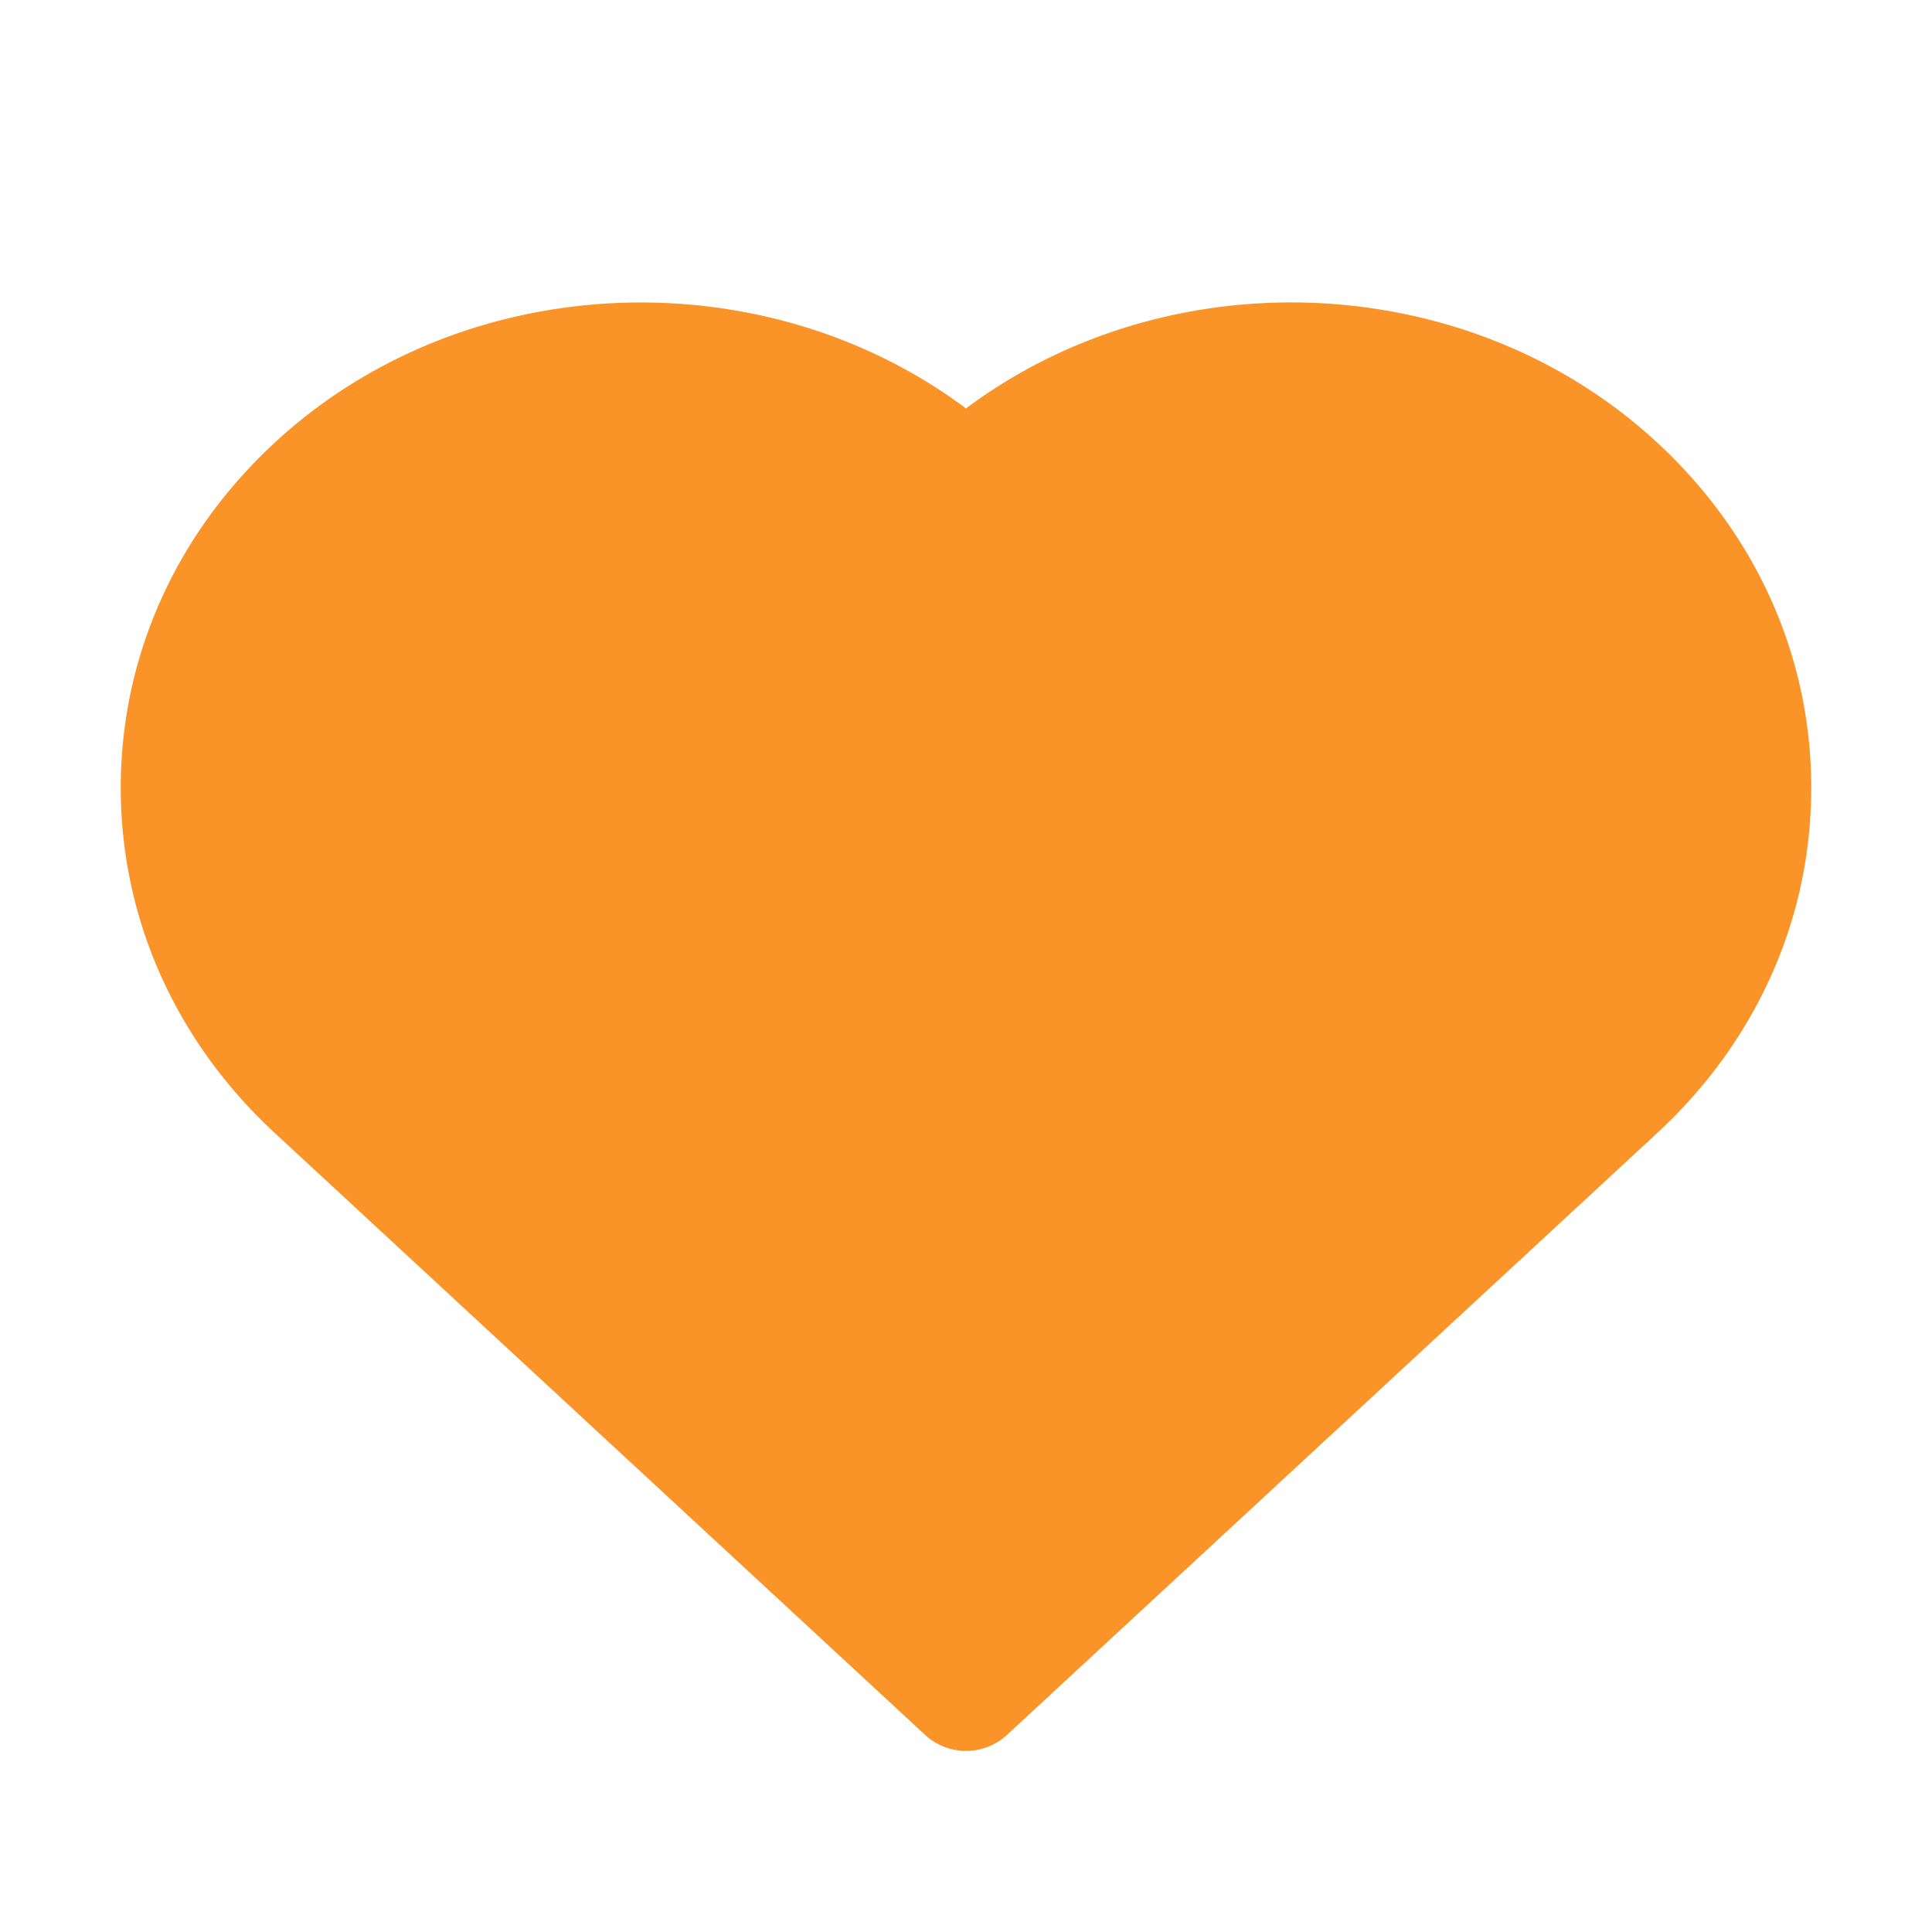 <svg viewBox="0 0 32 32" width="24" height="24" xml:space="preserve" xmlns="http://www.w3.org/2000/svg"><path d="M27.449 7.331C24.323 4.437 19.365 4.249 16 6.765c-3.365-2.515-8.323-2.327-11.449.566C2.906 8.853 2 10.884 2 13.048s.906 4.195 2.551 5.718l10.77 9.968a.999.999 0 0 0 1.359 0l10.77-9.969c1.644-1.522 2.55-3.552 2.55-5.717s-.906-4.195-2.551-5.717z" fill="#FA9429"/></svg>